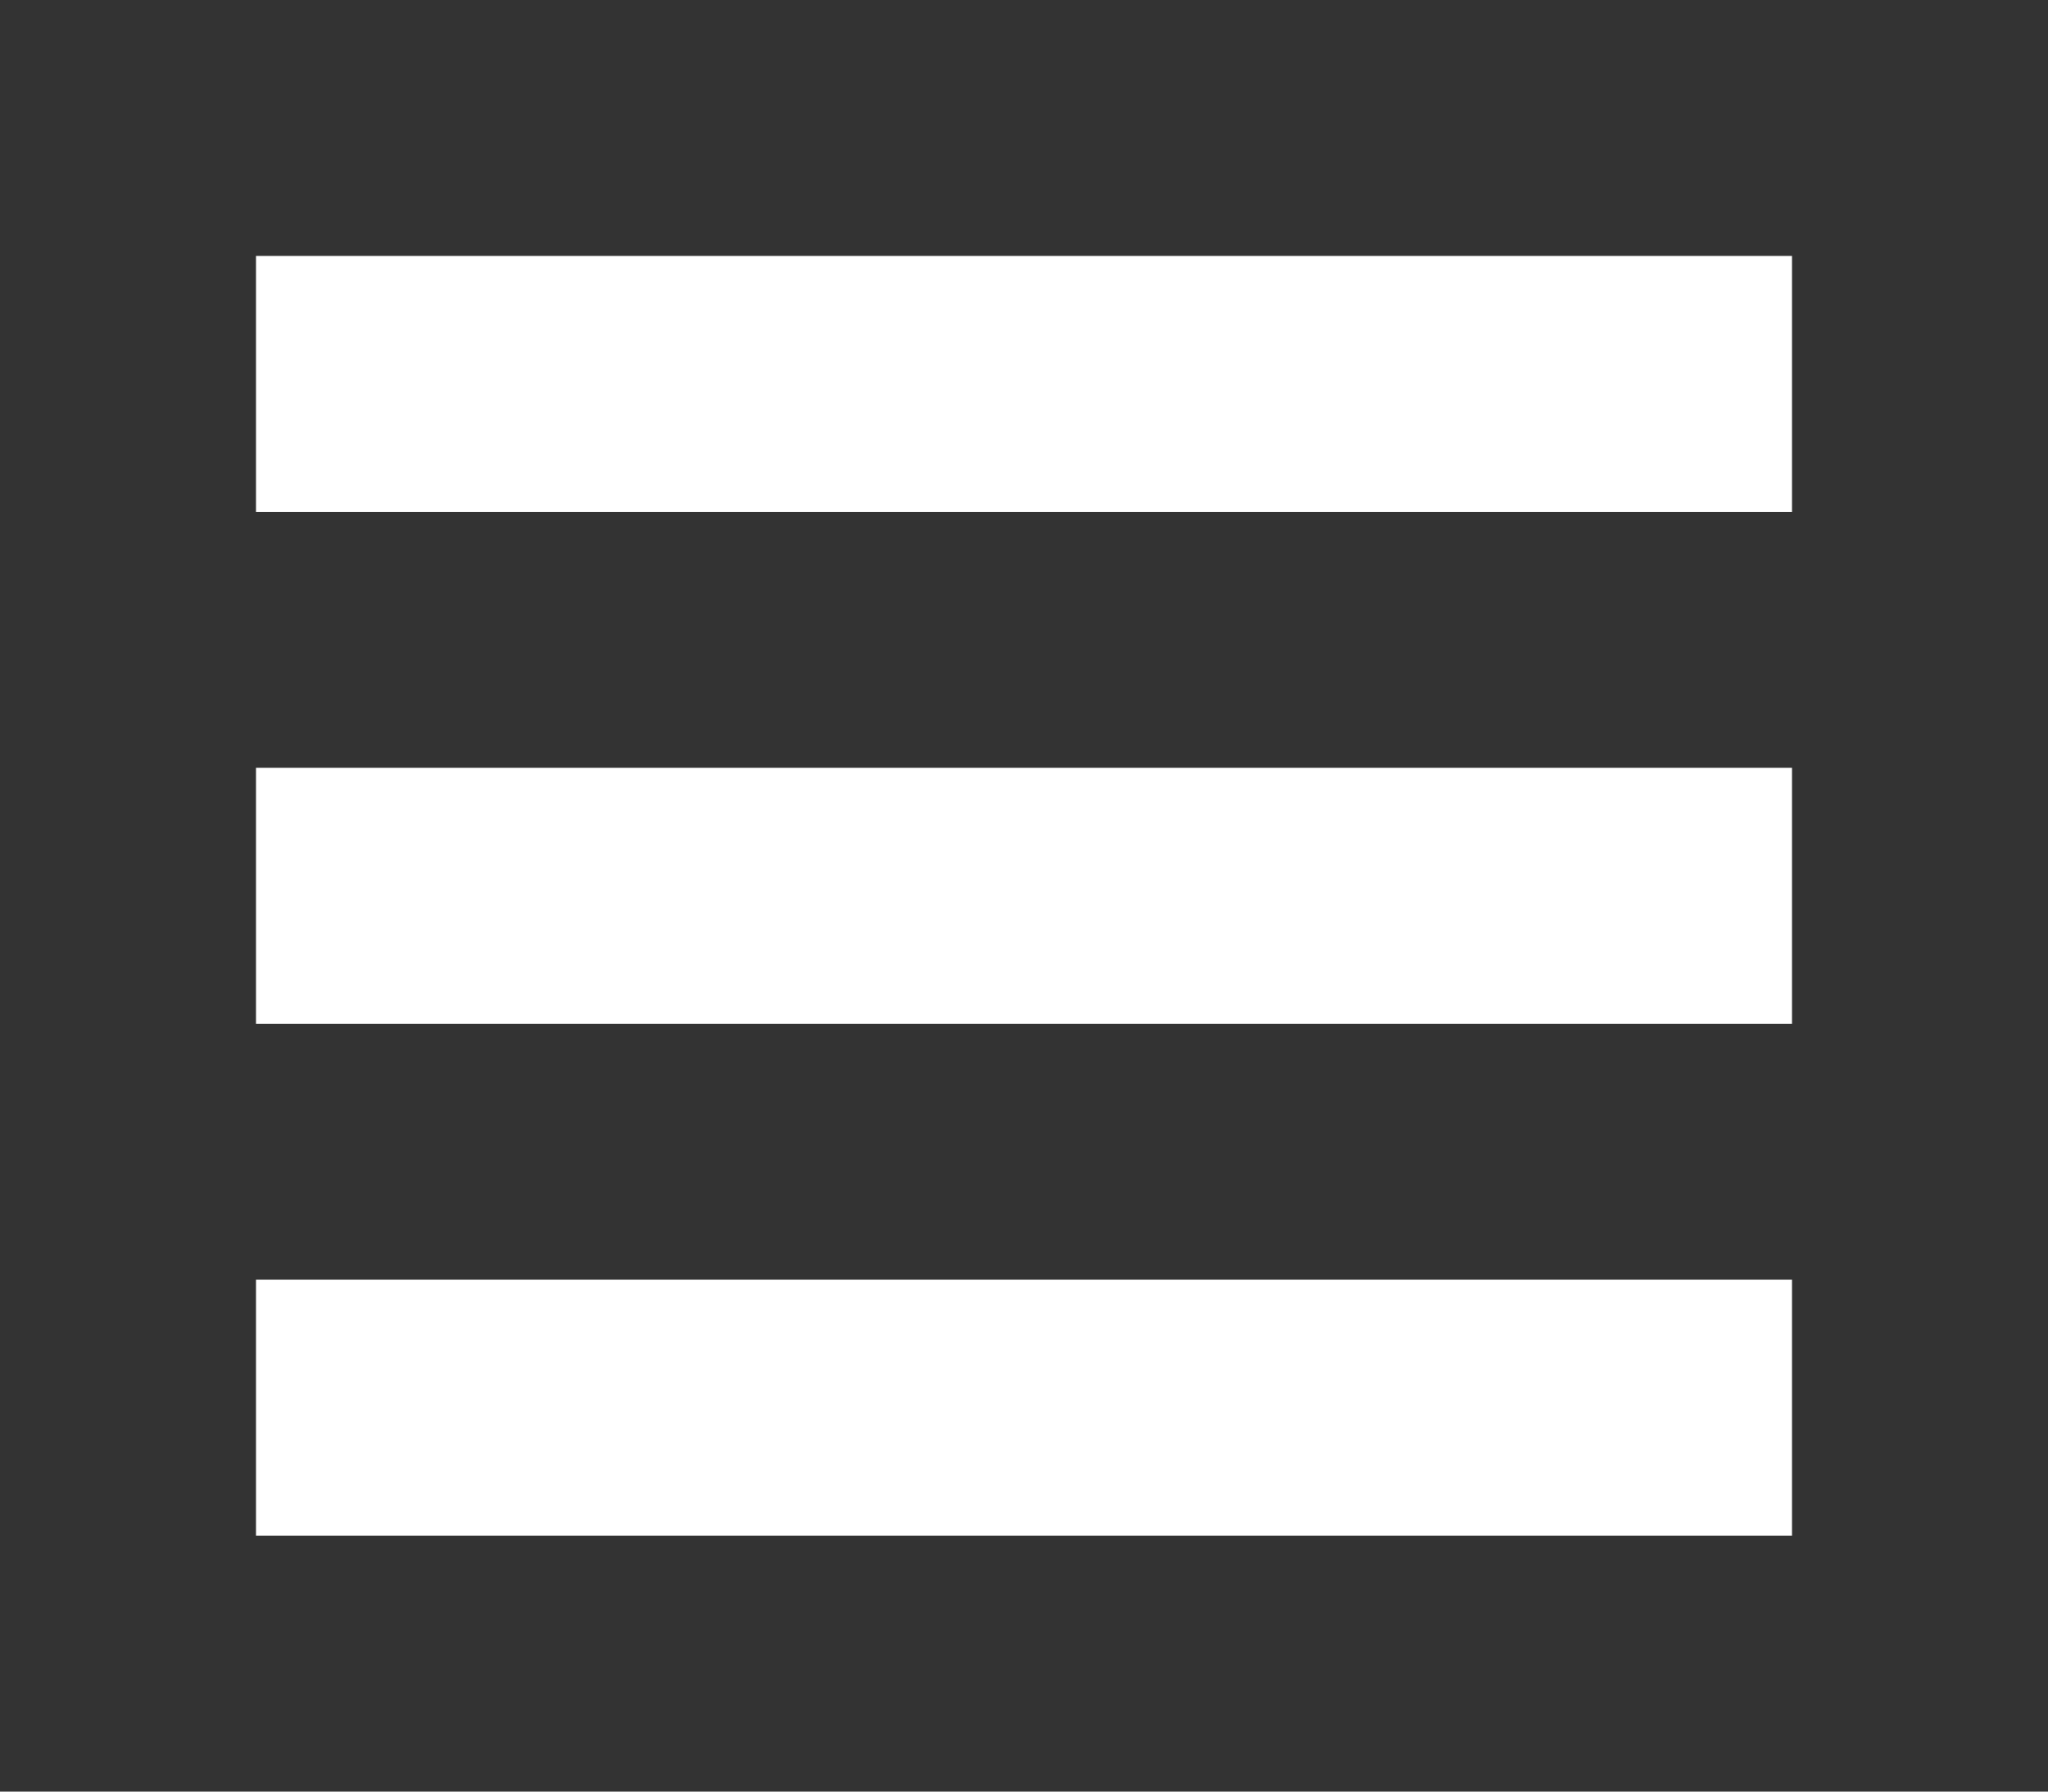 <?xml version="1.0" standalone="no"?>
<!-- Generator: Adobe Fireworks 10, Export SVG Extension by Aaron Beall (http://fireworks.abeall.com) . Version: 0.6.1  -->
<!DOCTYPE svg PUBLIC "-//W3C//DTD SVG 1.1//EN" "http://www.w3.org/Graphics/SVG/1.1/DTD/svg11.dtd">
<svg id="Untitled-Page%201" viewBox="0 0 16 14" style="background-color:#ffffff00" version="1.1"
	xmlns="http://www.w3.org/2000/svg" xmlns:xlink="http://www.w3.org/1999/xlink" xml:space="preserve"
	x="0px" y="0px" width="16px" height="14px"
>
	<rect x="0" y="0" width="16" height="14" fill="#333333" stroke="none"/>
	<g id="Layer%201">
		<path d="M 2 2 L 14 2 L 14 4 L 2 4 L 2 2 Z" fill="#FFF"/>
		<path d="M 2 6 L 14 6 L 14 8 L 2 8 L 2 6 Z" fill="#FFF"/>
		<path d="M 2 10 L 14 10 L 14 12 L 2 12 L 2 10 Z" fill="#FFF"/>
	</g>
</svg>